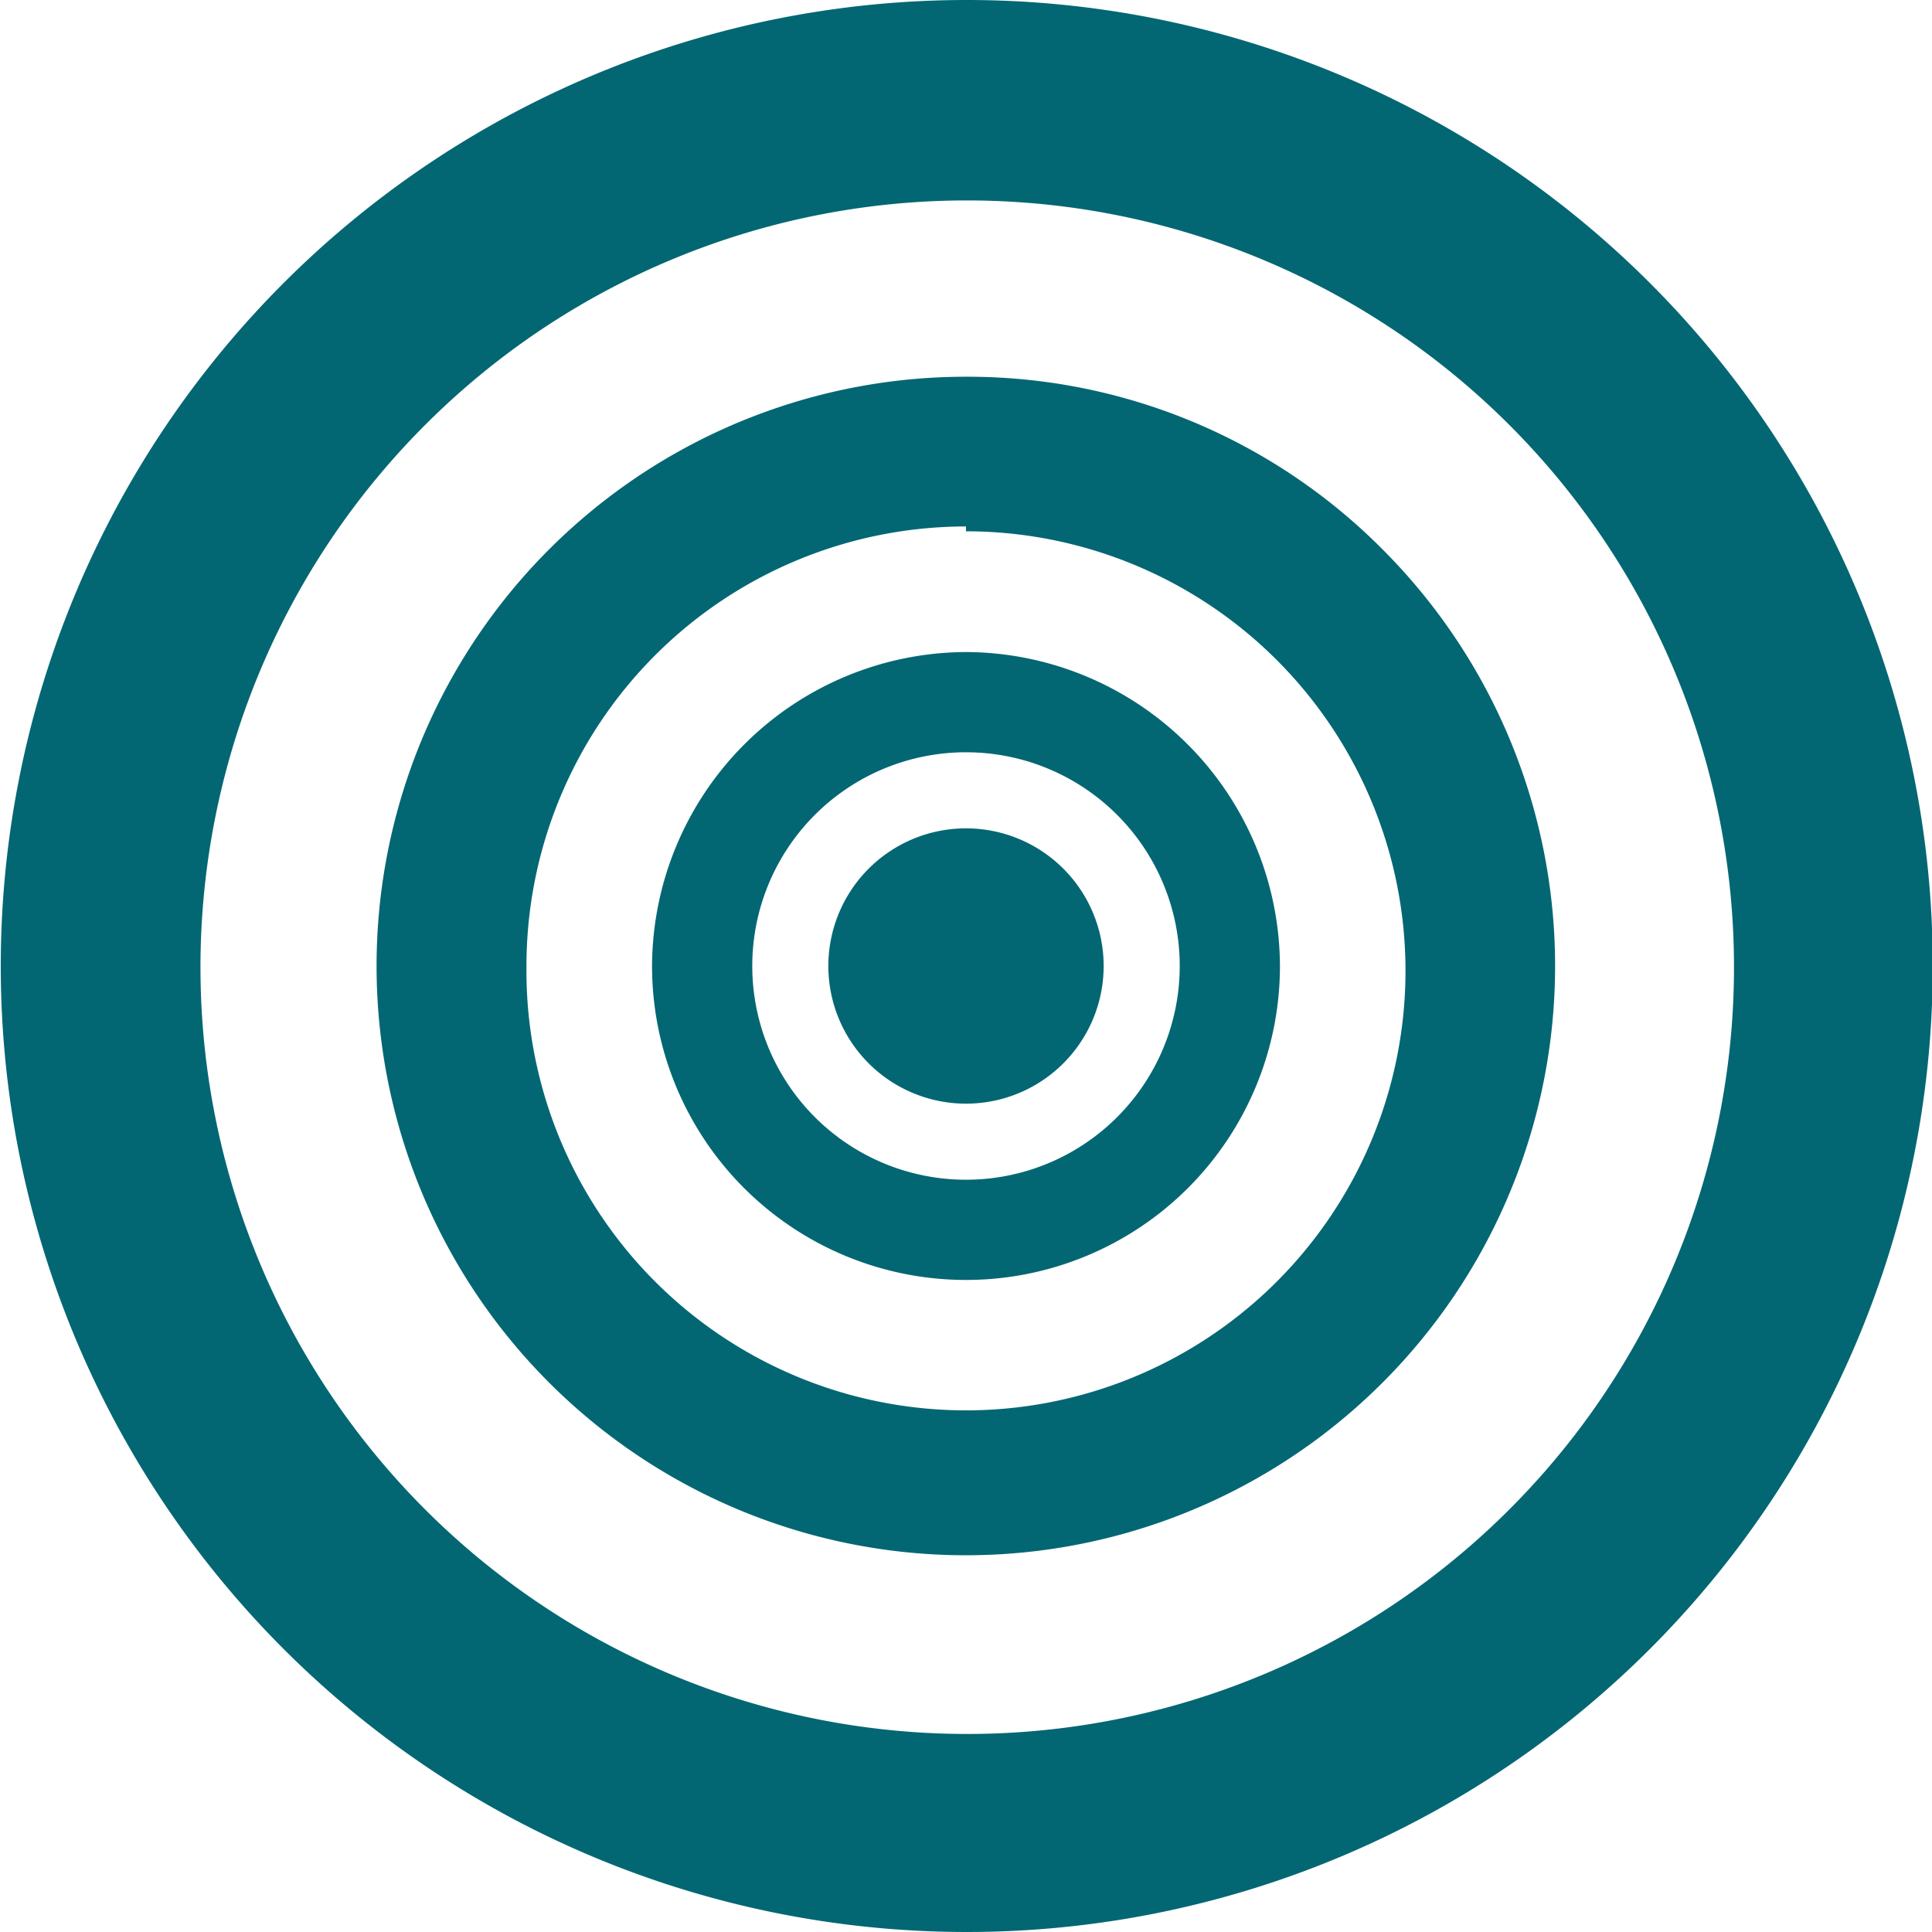 <svg xmlns="http://www.w3.org/2000/svg" viewBox="0 0 16 16"><defs><style>.a{fill:#026773;}</style></defs><path class="a" d="M8,6.86A1.14,1.14,0,0,0,6.86,8,1.14,1.14,0,1,0,9.14,8,1.14,1.14,0,0,0,8,6.86Zm0-.63A1.77,1.77,0,1,1,6.23,8,1.77,1.77,0,0,1,8,6.23ZM8,5.4A2.61,2.61,0,0,0,5.4,8a2.6,2.6,0,1,0,5.2,0A2.61,2.61,0,0,0,8,5.4Zm0-1A3.64,3.64,0,1,1,4.36,8,3.64,3.64,0,0,1,8,4.36ZM8,3.12a4.88,4.88,0,1,0,3.45,1.43A4.84,4.84,0,0,0,8,3.12ZM8,1.66A6.35,6.35,0,1,1,3.52,3.52,6.34,6.34,0,0,1,8,1.66ZM8,0a8,8,0,1,0,5.66,2.34A8,8,0,0,0,8,0Z"/></svg>